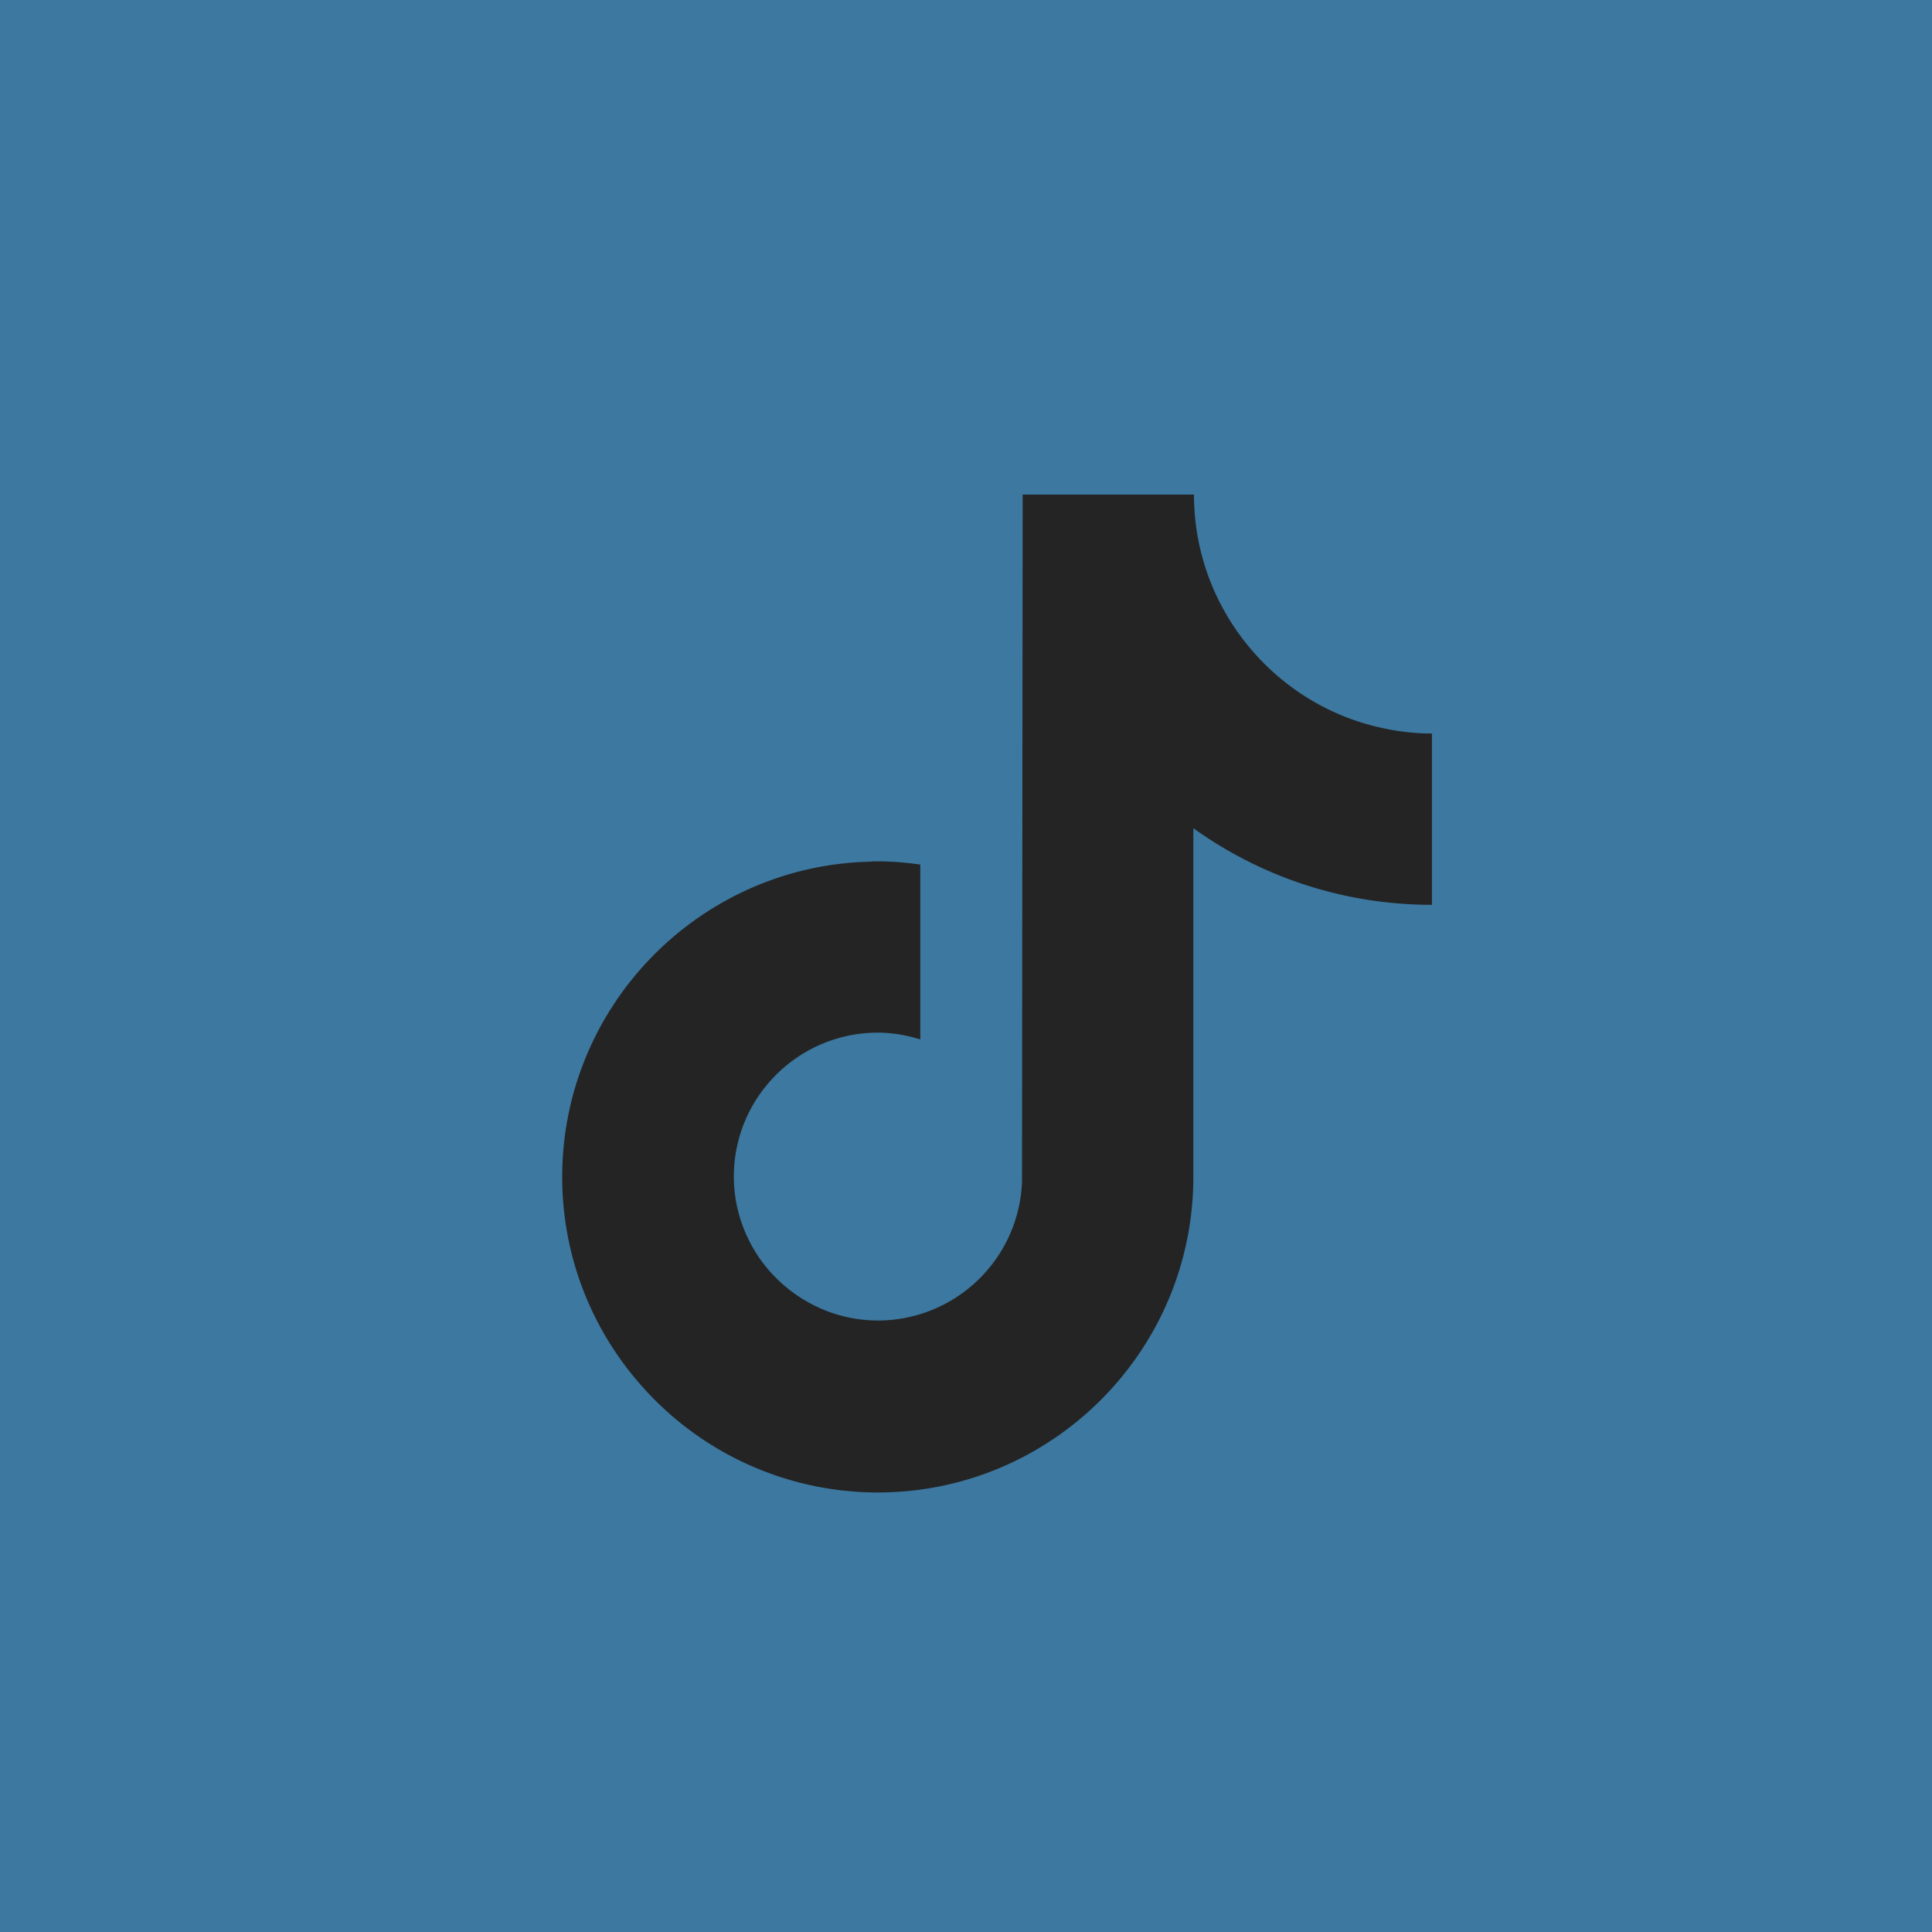 <svg xmlns="http://www.w3.org/2000/svg" xml:space="preserve" x="0px" y="0px" viewBox="0 0 600 600"><style>.Drop_x0020_Shadow,.Outer_x0020_Glow_x0020_5_x0020_pt{fill:none}.Blue_x0020_Neon{fill:none;stroke:#8aacda;stroke-width:7;stroke-linecap:round;stroke-linejoin:round}.Chrome_x0020_Highlight{fill:url(#SVGID_1_);stroke:#fff;stroke-width:.363;stroke-miterlimit:1}.Jive_GS{fill:#fd0}.Alyssa_GS{fill:#a6d0e4}</style><linearGradient id="SVGID_1_" x1="-240" x2="-240" y1="-660" y2="-661" gradientUnits="userSpaceOnUse"><stop offset="0" stop-color="#656565"/><stop offset="0.618" stop-color="#1b1b1b"/><stop offset="0.629" stop-color="#545454"/><stop offset="0.983" stop-color="#3e3e3e"/></linearGradient><path id="BACKGROUND" fill="#3c78a0" d="M0 0h600v600H0z"/><path id="ICONS_-_DARK_GRAY" fill="#242424" d="M429.3 226.1c-15.9-3.4-30-12-40.3-23.9-11.3-13-18.2-30-18.2-48.6h-53.2l-.2 213.4a44.83 44.83 0 0 1-44.7 43.1c-14.9 0-28.1-7.4-36.3-18.6-5.3-7.4-8.5-16.4-8.5-26.1 0-24.7 20.1-44.7 44.7-44.7 4.6 0 9 .8 13.2 2.1v-54.3c-4.3-.6-8.7-1-13.2-1-.8 0-1.5 0-2.3.1-53 1.2-95.7 44.7-95.7 97.9 0 25.8 10 49.2 26.3 66.7a97.82 97.82 0 0 0 71.7 31.3c54 0 98-43.9 98-98V257.2c20.9 15 46.5 23.8 74.1 23.8v-53.2c-5.2 0-10.4-.6-15.4-1.7z"/></svg>